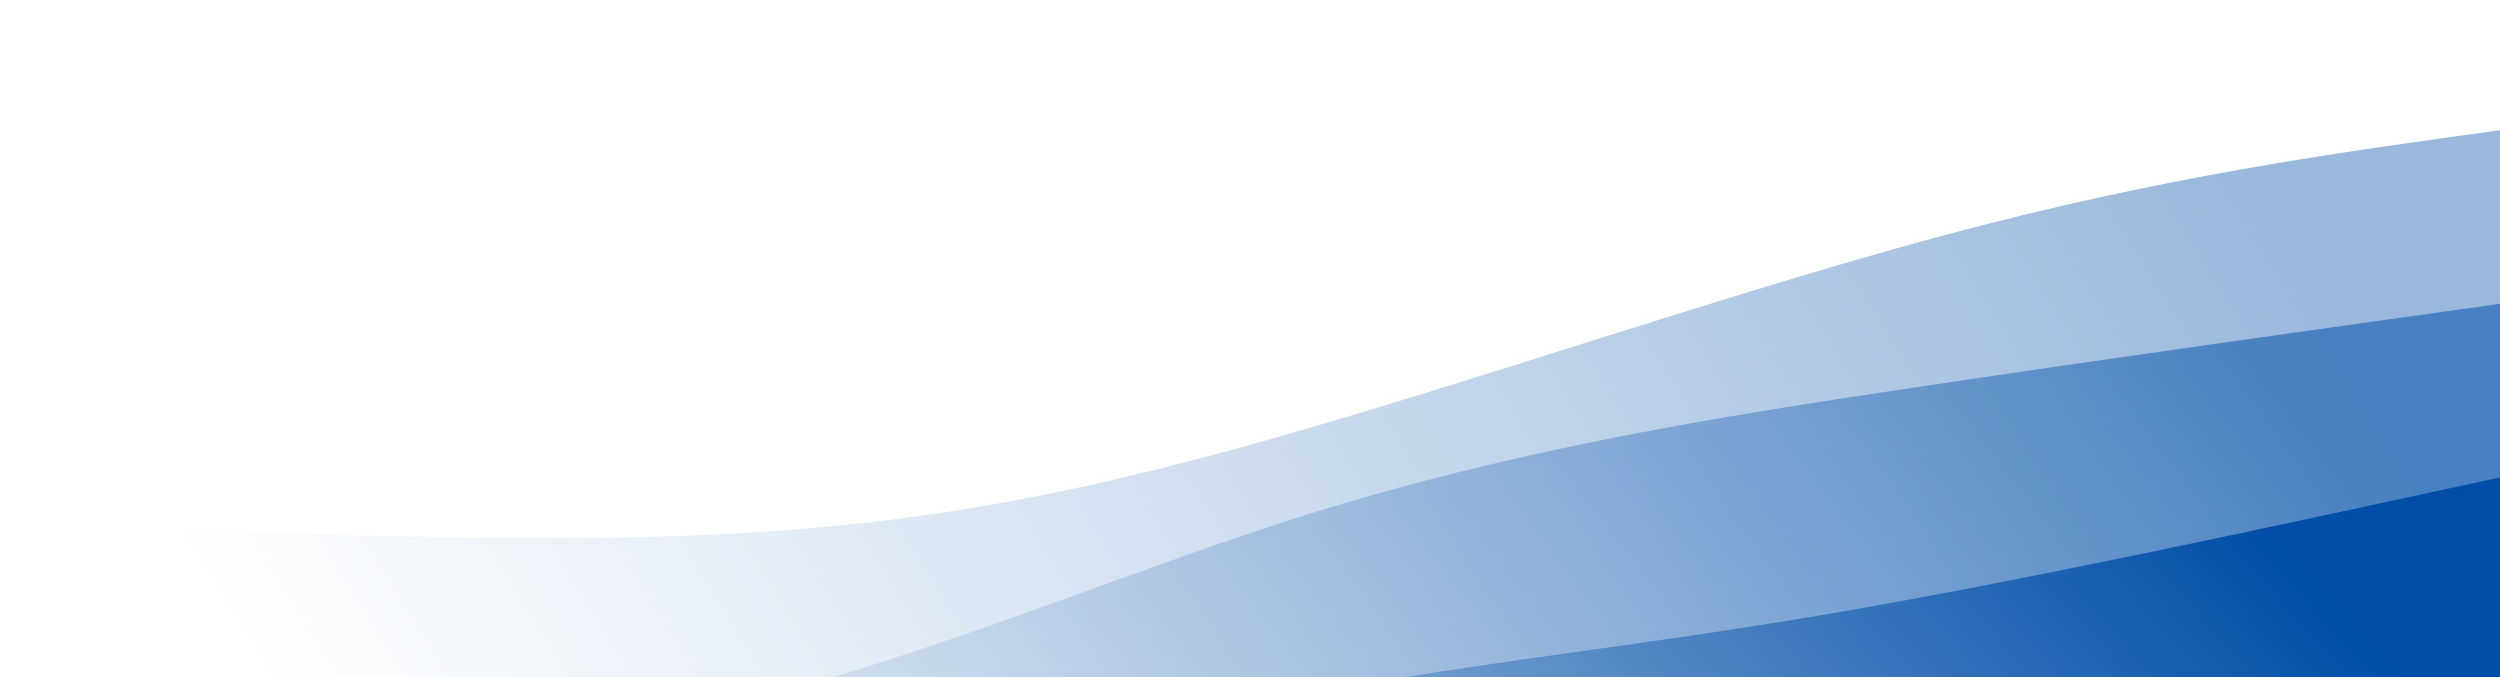 <svg width="100%" height="100%" id="svg" viewBox="0 0 1440 390" xmlns="http://www.w3.org/2000/svg" class="transition duration-300 ease-in-out delay-150"><style>
          .path-0{
            animation:pathAnim-0 4s;
            animation-timing-function: linear;
            animation-iteration-count: infinite;
          }
          @keyframes pathAnim-0{
            0%{
              d: path("M 0,400 L 0,300 C 134.571,306.161 269.143,312.321 382,309 C 494.857,305.679 586,292.875 710,259 C 834,225.125 990.857,170.179 1118,136 C 1245.143,101.821 1342.571,88.411 1440,75 L 1440,400 L 0,400 Z");
            }
            25%{
              d: path("M 0,400 L 0,300 C 106.464,297.196 212.929,294.393 343,290 C 473.071,285.607 626.75,279.625 754,246 C 881.25,212.375 982.071,151.107 1092,118 C 1201.929,84.893 1320.964,79.946 1440,75 L 1440,400 L 0,400 Z");
            }
            50%{
              d: path("M 0,400 L 0,300 C 105.429,298.696 210.857,297.393 340,286 C 469.143,274.607 622,253.125 741,220 C 860,186.875 945.143,142.107 1056,116 C 1166.857,89.893 1303.429,82.446 1440,75 L 1440,400 L 0,400 Z");
            }
            75%{
              d: path("M 0,400 L 0,300 C 96.786,318.661 193.571,337.321 325,323 C 456.429,308.679 622.5,261.375 762,232 C 901.5,202.625 1014.429,191.179 1123,168 C 1231.571,144.821 1335.786,109.911 1440,75 L 1440,400 L 0,400 Z");
            }
            100%{
              d: path("M 0,400 L 0,300 C 134.571,306.161 269.143,312.321 382,309 C 494.857,305.679 586,292.875 710,259 C 834,225.125 990.857,170.179 1118,136 C 1245.143,101.821 1342.571,88.411 1440,75 L 1440,400 L 0,400 Z");
            }
          }</style><defs><linearGradient id="gradient" x1="0%" y1="57%" x2="100%" y2="43%"><stop offset="5%" stop-color="#ffffff"></stop><stop offset="95%" stop-color="#004ea8"></stop></linearGradient></defs><path d="M 0,400 L 0,300 C 134.571,306.161 269.143,312.321 382,309 C 494.857,305.679 586,292.875 710,259 C 834,225.125 990.857,170.179 1118,136 C 1245.143,101.821 1342.571,88.411 1440,75 L 1440,400 L 0,400 Z" stroke="none" stroke-width="0" fill="url(#gradient)" fill-opacity="0.4" class="transition-all duration-300 ease-in-out delay-150 path-0"></path><style>
          .path-1{
            animation:pathAnim-1 4s;
            animation-timing-function: linear;
            animation-iteration-count: infinite;
          }
          @keyframes pathAnim-1{
            0%{
              d: path("M 0,400 L 0,400 C 123.393,417.768 246.786,435.536 373,415 C 499.214,394.464 628.25,335.625 751,297 C 873.75,258.375 990.214,239.964 1104,223 C 1217.786,206.036 1328.893,190.518 1440,175 L 1440,400 L 0,400 Z");
            }
            25%{
              d: path("M 0,400 L 0,400 C 90.25,398.018 180.5,396.036 316,388 C 451.5,379.964 632.25,365.875 769,343 C 905.75,320.125 998.5,288.464 1103,259 C 1207.5,229.536 1323.75,202.268 1440,175 L 1440,400 L 0,400 Z");
            }
            50%{
              d: path("M 0,400 L 0,400 C 154.25,414.054 308.5,428.107 405,419 C 501.5,409.893 540.25,377.625 664,353 C 787.75,328.375 996.5,311.393 1140,283 C 1283.5,254.607 1361.75,214.804 1440,175 L 1440,400 L 0,400 Z");
            }
            75%{
              d: path("M 0,400 L 0,400 C 142,391.339 284,382.679 412,380 C 540,377.321 654,380.625 751,352 C 848,323.375 928,262.821 1040,228 C 1152,193.179 1296,184.089 1440,175 L 1440,400 L 0,400 Z");
            }
            100%{
              d: path("M 0,400 L 0,400 C 123.393,417.768 246.786,435.536 373,415 C 499.214,394.464 628.25,335.625 751,297 C 873.75,258.375 990.214,239.964 1104,223 C 1217.786,206.036 1328.893,190.518 1440,175 L 1440,400 L 0,400 Z");
            }
          }</style><defs><linearGradient id="gradient" x1="0%" y1="57%" x2="100%" y2="43%"><stop offset="5%" stop-color="#ffffff"></stop><stop offset="95%" stop-color="#004ea8"></stop></linearGradient></defs><path d="M 0,400 L 0,400 C 123.393,417.768 246.786,435.536 373,415 C 499.214,394.464 628.25,335.625 751,297 C 873.75,258.375 990.214,239.964 1104,223 C 1217.786,206.036 1328.893,190.518 1440,175 L 1440,400 L 0,400 Z" stroke="none" stroke-width="0" fill="url(#gradient)" fill-opacity="0.53" class="transition-all duration-300 ease-in-out delay-150 path-1"></path><style>
          .path-2{
            animation:pathAnim-2 4s;
            animation-timing-function: linear;
            animation-iteration-count: infinite;
          }
          @keyframes pathAnim-2{
            0%{
              d: path("M 0,400 L 0,500 C 137.429,493.268 274.857,486.536 403,468 C 531.143,449.464 650,419.125 752,400 C 854,380.875 939.143,372.964 1051,354 C 1162.857,335.036 1301.429,305.018 1440,275 L 1440,400 L 0,400 Z");
            }
            25%{
              d: path("M 0,400 L 0,500 C 115.107,485.125 230.214,470.25 342,466 C 453.786,461.75 562.25,468.125 702,445 C 841.75,421.875 1012.786,369.25 1141,336 C 1269.214,302.75 1354.607,288.875 1440,275 L 1440,400 L 0,400 Z");
            }
            50%{
              d: path("M 0,400 L 0,500 C 93.857,515.839 187.714,531.679 325,509 C 462.286,486.321 643,425.125 757,399 C 871,372.875 918.286,381.821 1021,367 C 1123.714,352.179 1281.857,313.589 1440,275 L 1440,400 L 0,400 Z");
            }
            75%{
              d: path("M 0,400 L 0,500 C 107.75,526.732 215.5,553.464 334,527 C 452.5,500.536 581.75,420.875 703,393 C 824.25,365.125 937.5,389.036 1059,378 C 1180.5,366.964 1310.25,320.982 1440,275 L 1440,400 L 0,400 Z");
            }
            100%{
              d: path("M 0,400 L 0,500 C 137.429,493.268 274.857,486.536 403,468 C 531.143,449.464 650,419.125 752,400 C 854,380.875 939.143,372.964 1051,354 C 1162.857,335.036 1301.429,305.018 1440,275 L 1440,400 L 0,400 Z");
            }
          }</style><defs><linearGradient id="gradient" x1="0%" y1="57%" x2="100%" y2="43%"><stop offset="5%" stop-color="#ffffff"></stop><stop offset="95%" stop-color="#004ea8"></stop></linearGradient></defs><path d="M 0,400 L 0,500 C 137.429,493.268 274.857,486.536 403,468 C 531.143,449.464 650,419.125 752,400 C 854,380.875 939.143,372.964 1051,354 C 1162.857,335.036 1301.429,305.018 1440,275 L 1440,400 L 0,400 Z" stroke="none" stroke-width="0" fill="url(#gradient)" fill-opacity="1" class="transition-all duration-300 ease-in-out delay-150 path-2"></path></svg>
